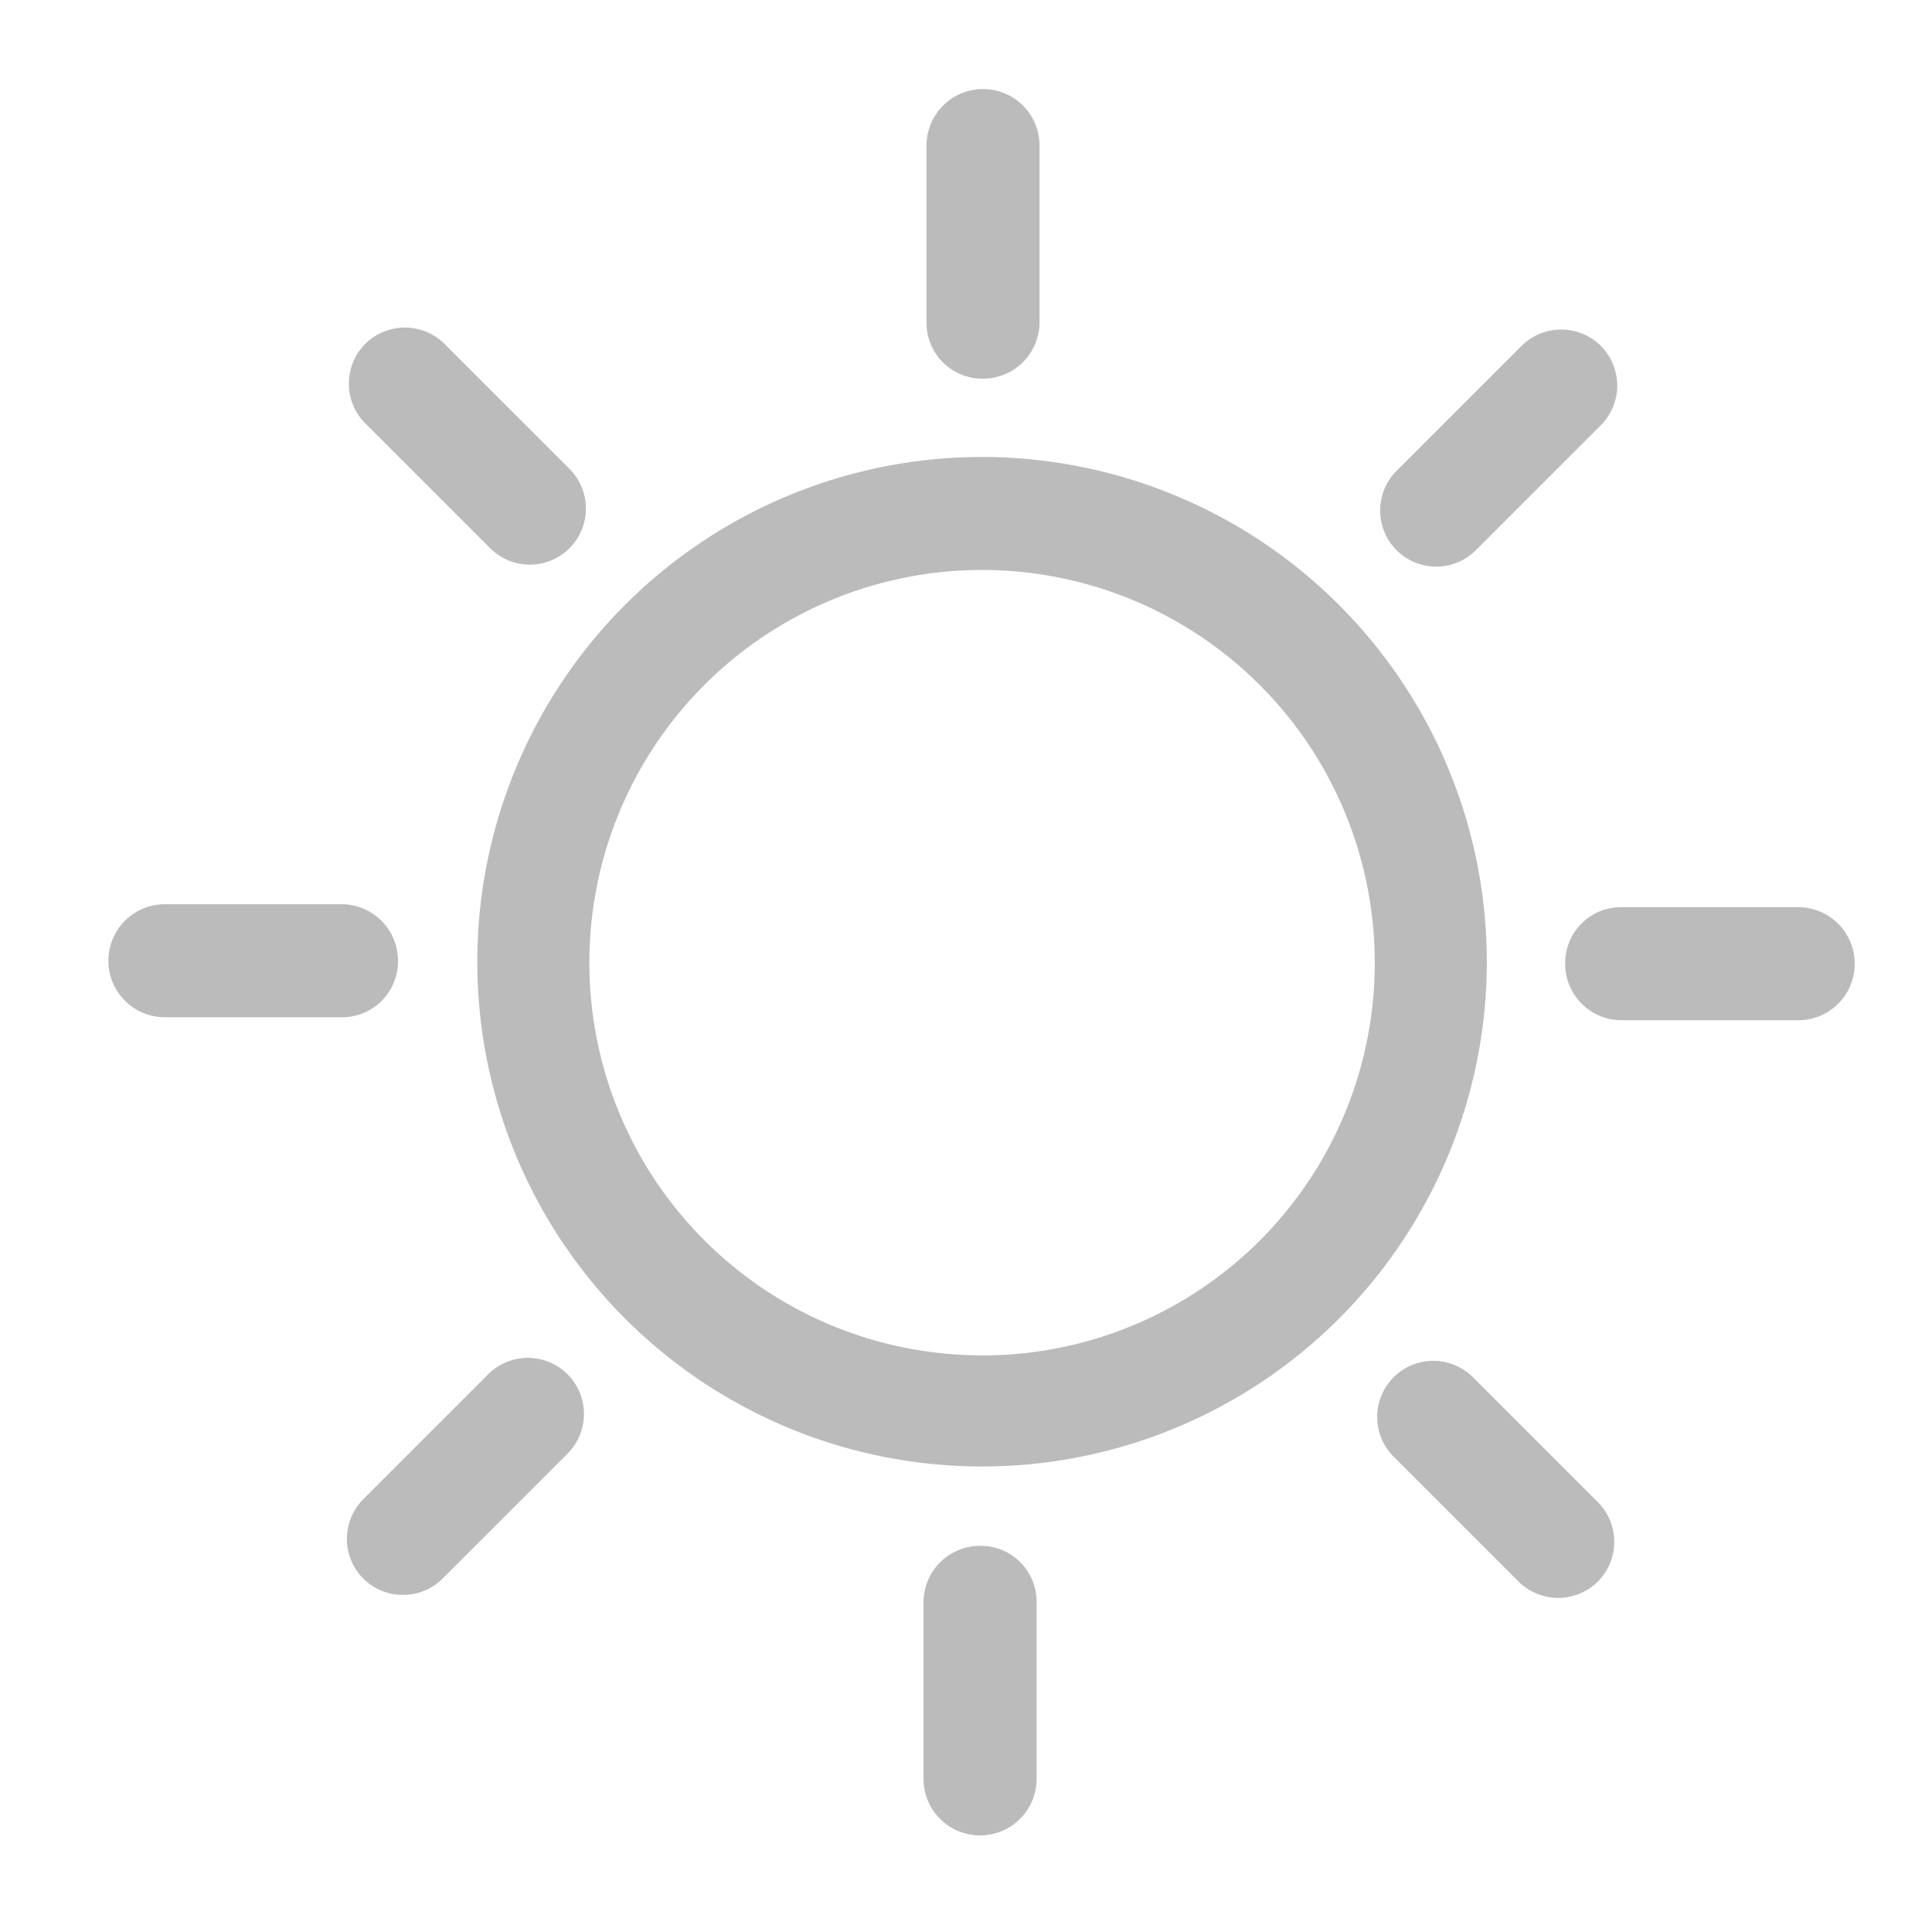 <svg xmlns="http://www.w3.org/2000/svg" width="100" height="100" viewBox="0 0 100 100">
  <g id="组_1" data-name="组 1" transform="translate(-604 -510)">
    <rect id="矩形_1" data-name="矩形 1" width="100" height="100" transform="translate(604 510)" fill="none"/>
    <g id="未标题-1_画板_1" data-name="未标题-1_画板 1" transform="translate(609.61 514.6)">
      <path id="路径_1" data-name="路径 1" d="M11.176.01h0A2.924,2.924,0,0,1,14.1,2.936v9.137A2.924,2.924,0,0,1,11.176,15,2.892,2.892,0,0,1,8.25,12.072V2.936A2.924,2.924,0,0,1,11.176.01Z" transform="translate(34.096)" fill="#bbb" fill-rule="evenodd"/>
      <path id="路径_2" data-name="路径 2" d="M24.246,3.282h0a2.912,2.912,0,0,1,0,4.106l-6.467,6.467a2.9,2.9,0,1,1-4.106-4.106l6.467-6.467A2.912,2.912,0,0,1,24.246,3.282Z" transform="translate(53.004 10.022)" fill="#bbb" fill-rule="evenodd"/>
      <path id="路径_3" data-name="路径 3" d="M29.678,11.186h0a2.924,2.924,0,0,1-2.926,2.926H17.616a2.924,2.924,0,0,1-2.926-2.926A2.892,2.892,0,0,1,17.616,8.26h9.137A2.924,2.924,0,0,1,29.678,11.186Z" transform="translate(60.712 34.096)" fill="#bbb" fill-rule="evenodd"/>
      <path id="路径_4" data-name="路径 4" d="M24.216,24.256h0a2.912,2.912,0,0,1-4.106,0l-6.467-6.467a2.9,2.9,0,1,1,4.106-4.106l6.467,6.467A2.912,2.912,0,0,1,24.216,24.256Z" transform="translate(52.88 53.004)" fill="#bbb" fill-rule="evenodd"/>
      <path id="路径_5" data-name="路径 5" d="M11.146,29.688h0A2.924,2.924,0,0,1,8.22,26.762V17.626A2.924,2.924,0,0,1,11.146,14.7a2.892,2.892,0,0,1,2.926,2.926v9.137A2.924,2.924,0,0,1,11.146,29.688Z" transform="translate(33.972 60.712)" fill="#bbb" fill-rule="evenodd"/>
      <path id="路径_6" data-name="路径 6" d="M3.252,24.226h0a2.912,2.912,0,0,1,0-4.106l6.467-6.467a2.9,2.9,0,1,1,4.106,4.106L7.358,24.226a2.912,2.912,0,0,1-4.106,0Z" transform="translate(9.94 52.88)" fill="#bbb" fill-rule="evenodd"/>
      <path id="路径_7" data-name="路径 7" d="M0,11.156H0A2.924,2.924,0,0,1,2.926,8.23h9.137a2.924,2.924,0,0,1,2.926,2.926,2.892,2.892,0,0,1-2.926,2.926H2.926A2.924,2.924,0,0,1,0,11.156Z" transform="translate(0 33.972)" fill="#bbb" fill-rule="evenodd"/>
      <path id="路径_8" data-name="路径 8" d="M3.272,3.262h0a2.912,2.912,0,0,1,4.106,0l6.467,6.467a2.9,2.9,0,1,1-4.106,4.106L3.272,7.368a2.912,2.912,0,0,1,0-4.106Z" transform="translate(10.022 9.94)" fill="#bbb" fill-rule="evenodd"/>
      <path id="路径_9" data-name="路径 9" d="M29.846,3.72A26.126,26.126,0,1,0,55.973,29.846,26.134,26.134,0,0,0,29.846,3.72Zm0,46.5A20.326,20.326,0,1,1,50.173,29.9,20.307,20.307,0,0,1,29.846,50.224Z" transform="translate(15.374 15.333)" fill="#bbb" fill-rule="evenodd"/>
    </g>
  </g>
</svg>
